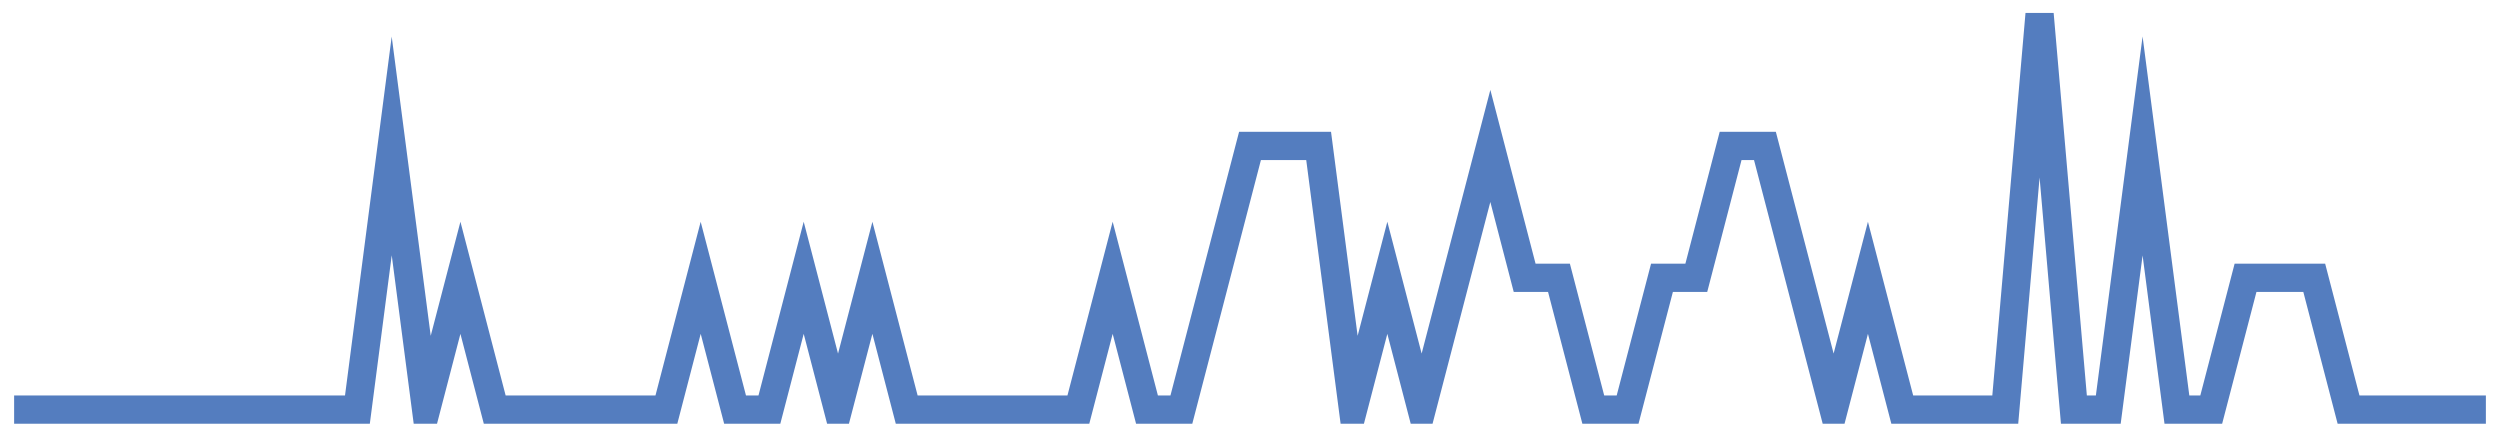 <?xml version="1.0" encoding="UTF-8"?>
<svg xmlns="http://www.w3.org/2000/svg" xmlns:xlink="http://www.w3.org/1999/xlink" width="177pt" height="30pt" viewBox="0 0 177 30" version="1.1">
<g id="surface20187346">
<path style="fill:none;stroke-width:2;stroke-linecap:butt;stroke-linejoin:miter;stroke:rgb(32.941%,49.02%,74.902%);stroke-opacity:1;stroke-miterlimit:10;" d="M 1 29 L 25.305 29 L 27.734 10.332 L 30.168 29 L 32.598 19.668 L 35.027 29 L 47.18 29 L 49.609 19.668 L 52.043 29 L 54.473 29 L 56.902 19.668 L 59.332 29 L 61.766 19.668 L 64.195 29 L 76.348 29 L 78.777 19.668 L 81.207 29 L 83.641 29 L 86.07 19.668 L 88.5 10.332 L 93.359 10.332 L 95.793 29 L 98.223 19.668 L 100.652 29 L 103.082 19.668 L 105.516 10.332 L 107.945 19.668 L 110.375 19.668 L 112.805 29 L 115.234 29 L 117.668 19.668 L 120.098 19.668 L 122.527 10.332 L 124.957 10.332 L 127.391 19.668 L 129.82 29 L 132.25 19.668 L 134.68 29 L 141.973 29 L 144.402 1 L 146.832 29 L 149.266 29 L 151.695 10.332 L 154.125 29 L 156.555 29 L 158.984 19.668 L 163.848 19.668 L 166.277 29 L 176 29 "/>
</g>
</svg>
